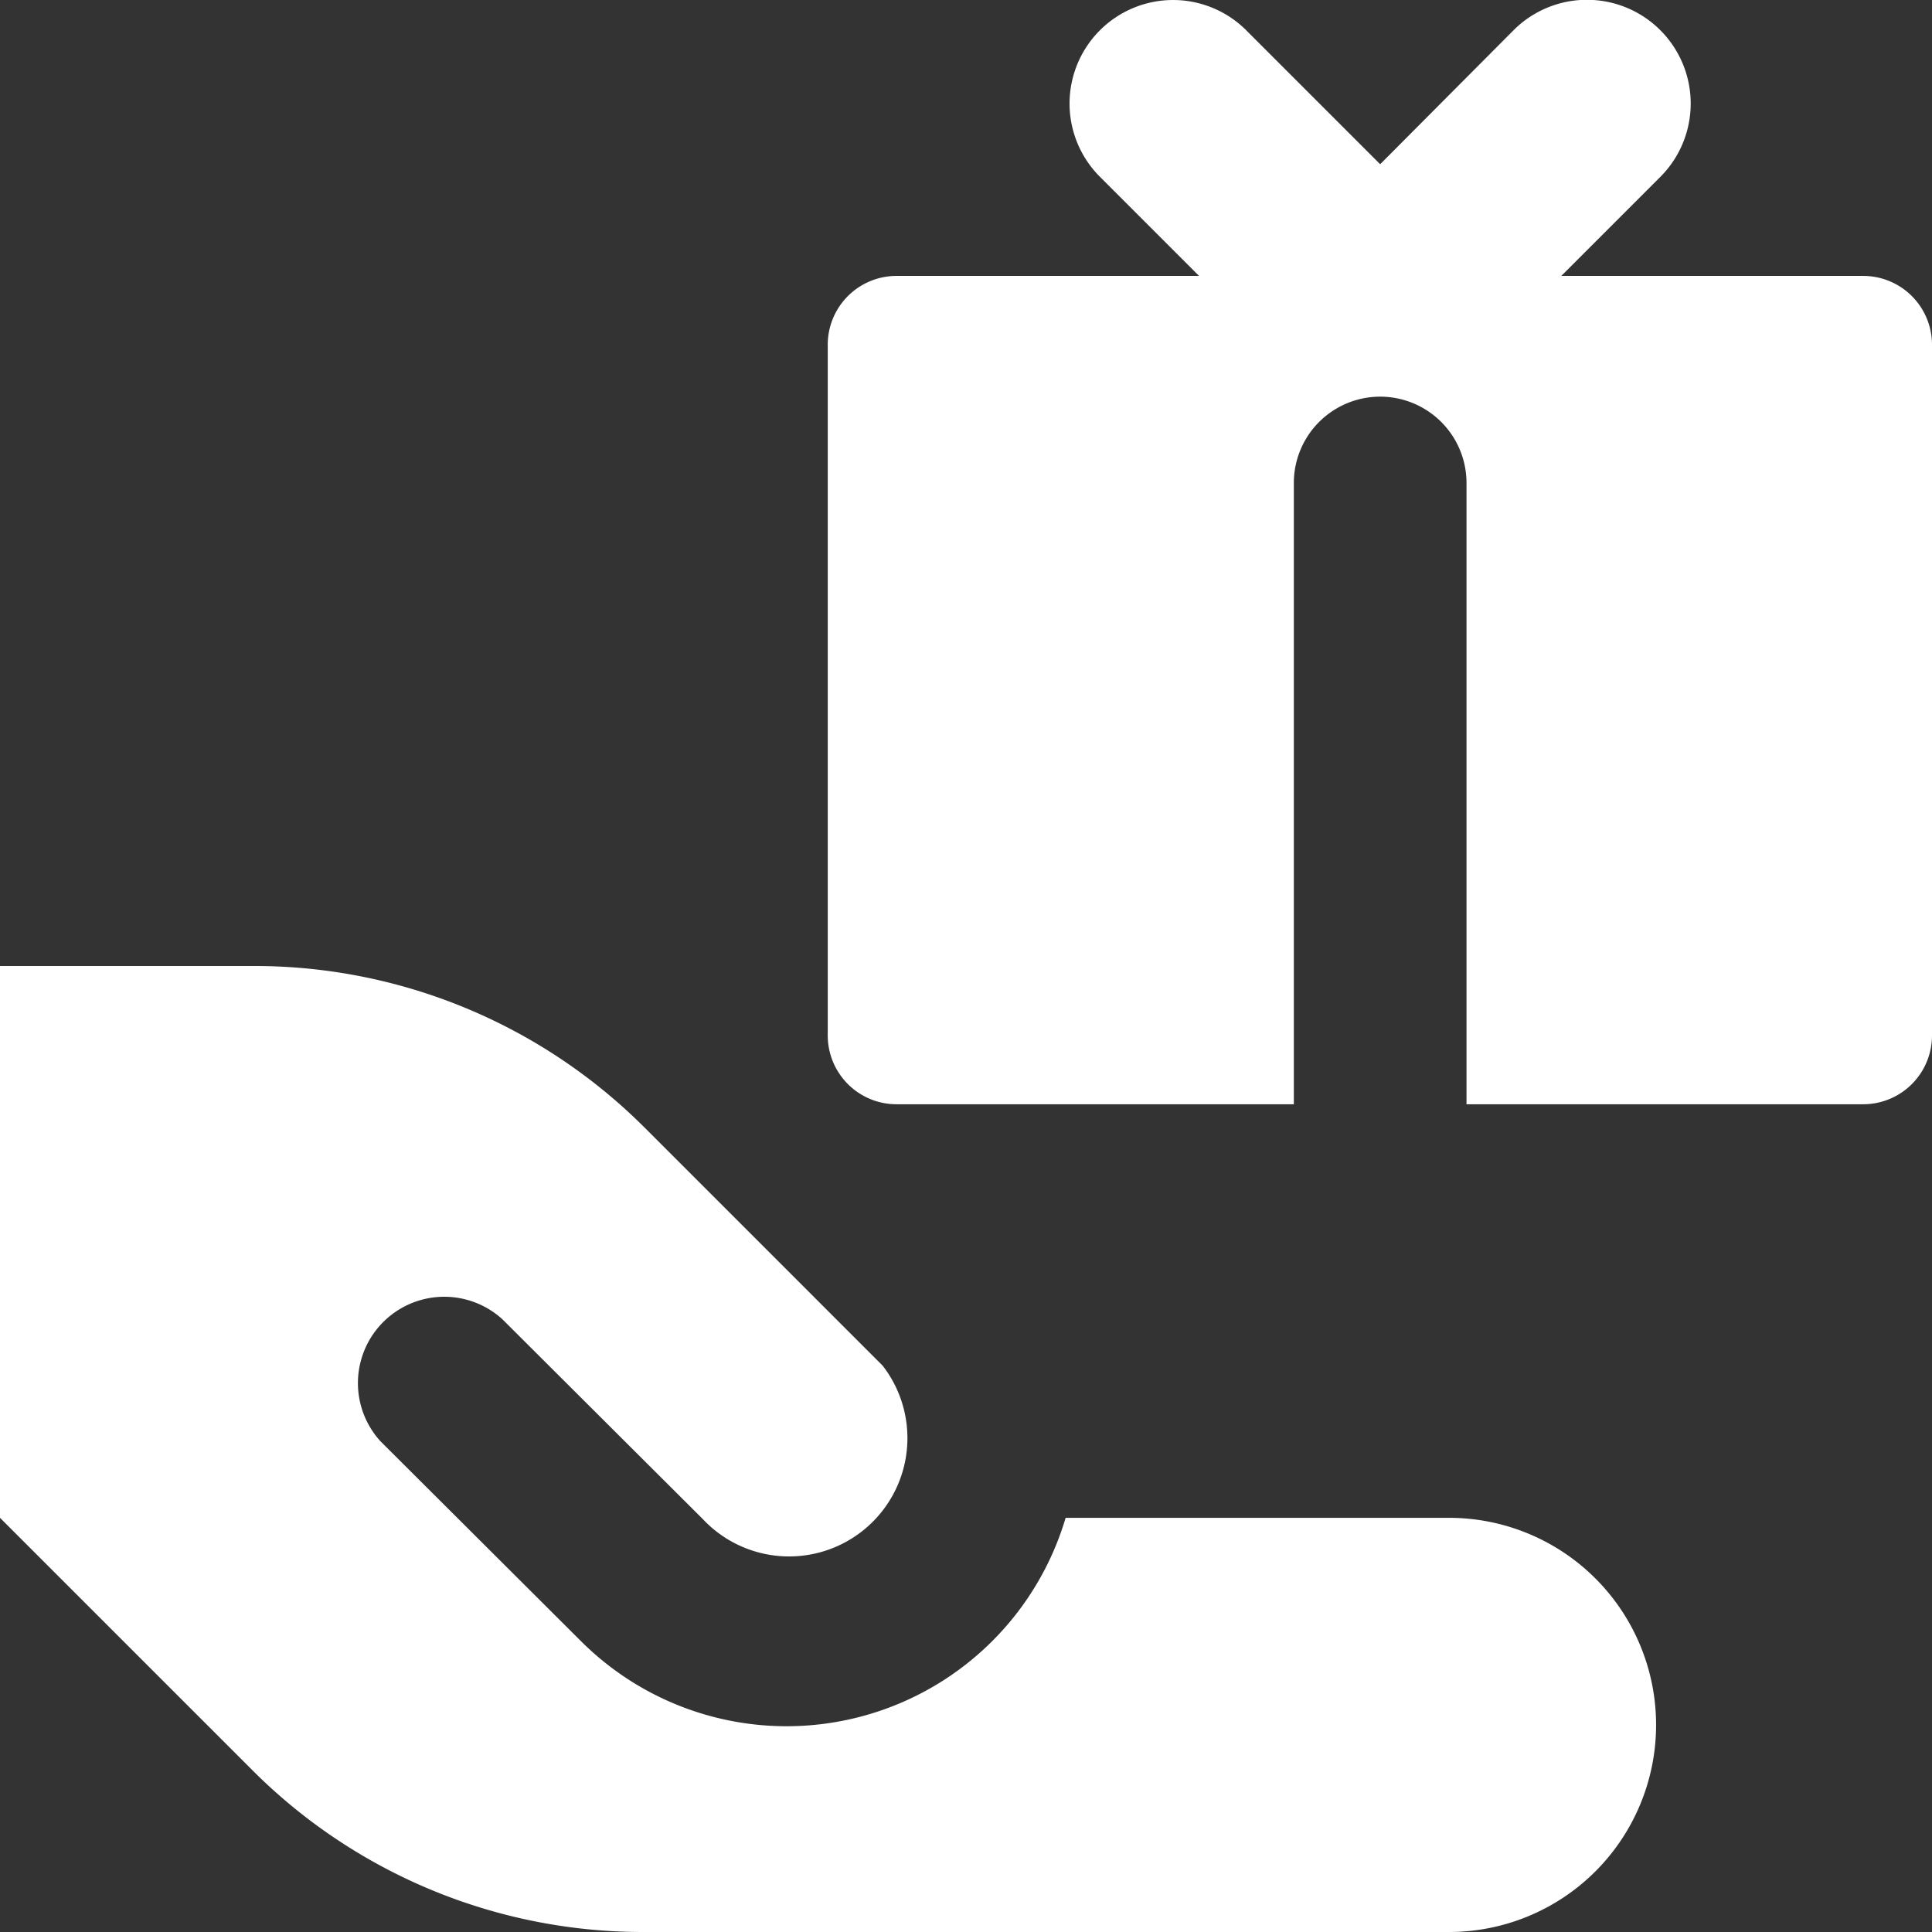 <svg viewBox="0 0 32 32" fill="none" xmlns="http://www.w3.org/2000/svg"><rect x="0" y="0" width="32" height="32" fill="#333333" stroke="none"/><g clip-path="url(#a)"><path fill-rule="evenodd" clip-rule="evenodd" d="M20.64.5a1.71 1.71 0 1 0-2.42 2.43l1.64 1.64h-5a1.14 1.14 0 0 0-1.15 1.14v11.43a1.14 1.14 0 0 0 1.15 1.15h6.57v-10.29a1.43 1.43 0 1 1 2.86 0v10.29h6.57a1.14 1.14 0 0 0 1.14-1.15v-11.43a1.14 1.14 0 0 0-1.14-1.14h-5l1.64-1.64a1.71 1.71 0 0 0-2.43-2.43l-2.21 2.22-2.22-2.22Zm-16.43 15.5h-4.21v9.14l4.18 4.18a9.14 9.14 0 0 0 6.46 2.68h13.36a3.43 3.43 0 1 0 0-6.86h-6.35a4.82 4.82 0 0 1-8.03 2.04l-3.32-3.31a1.43 1.43 0 0 1 2.02-2.02l3.32 3.31a1.96 1.96 0 0 0 2.98-2.54l-3.94-3.94a9.14 9.14 0 0 0-6.47-2.68Z" fill="#fff"/></g><defs><clipPath id="a"><path fill="#fff" d="M0 0h32v32h-32z"/></clipPath></defs></svg>